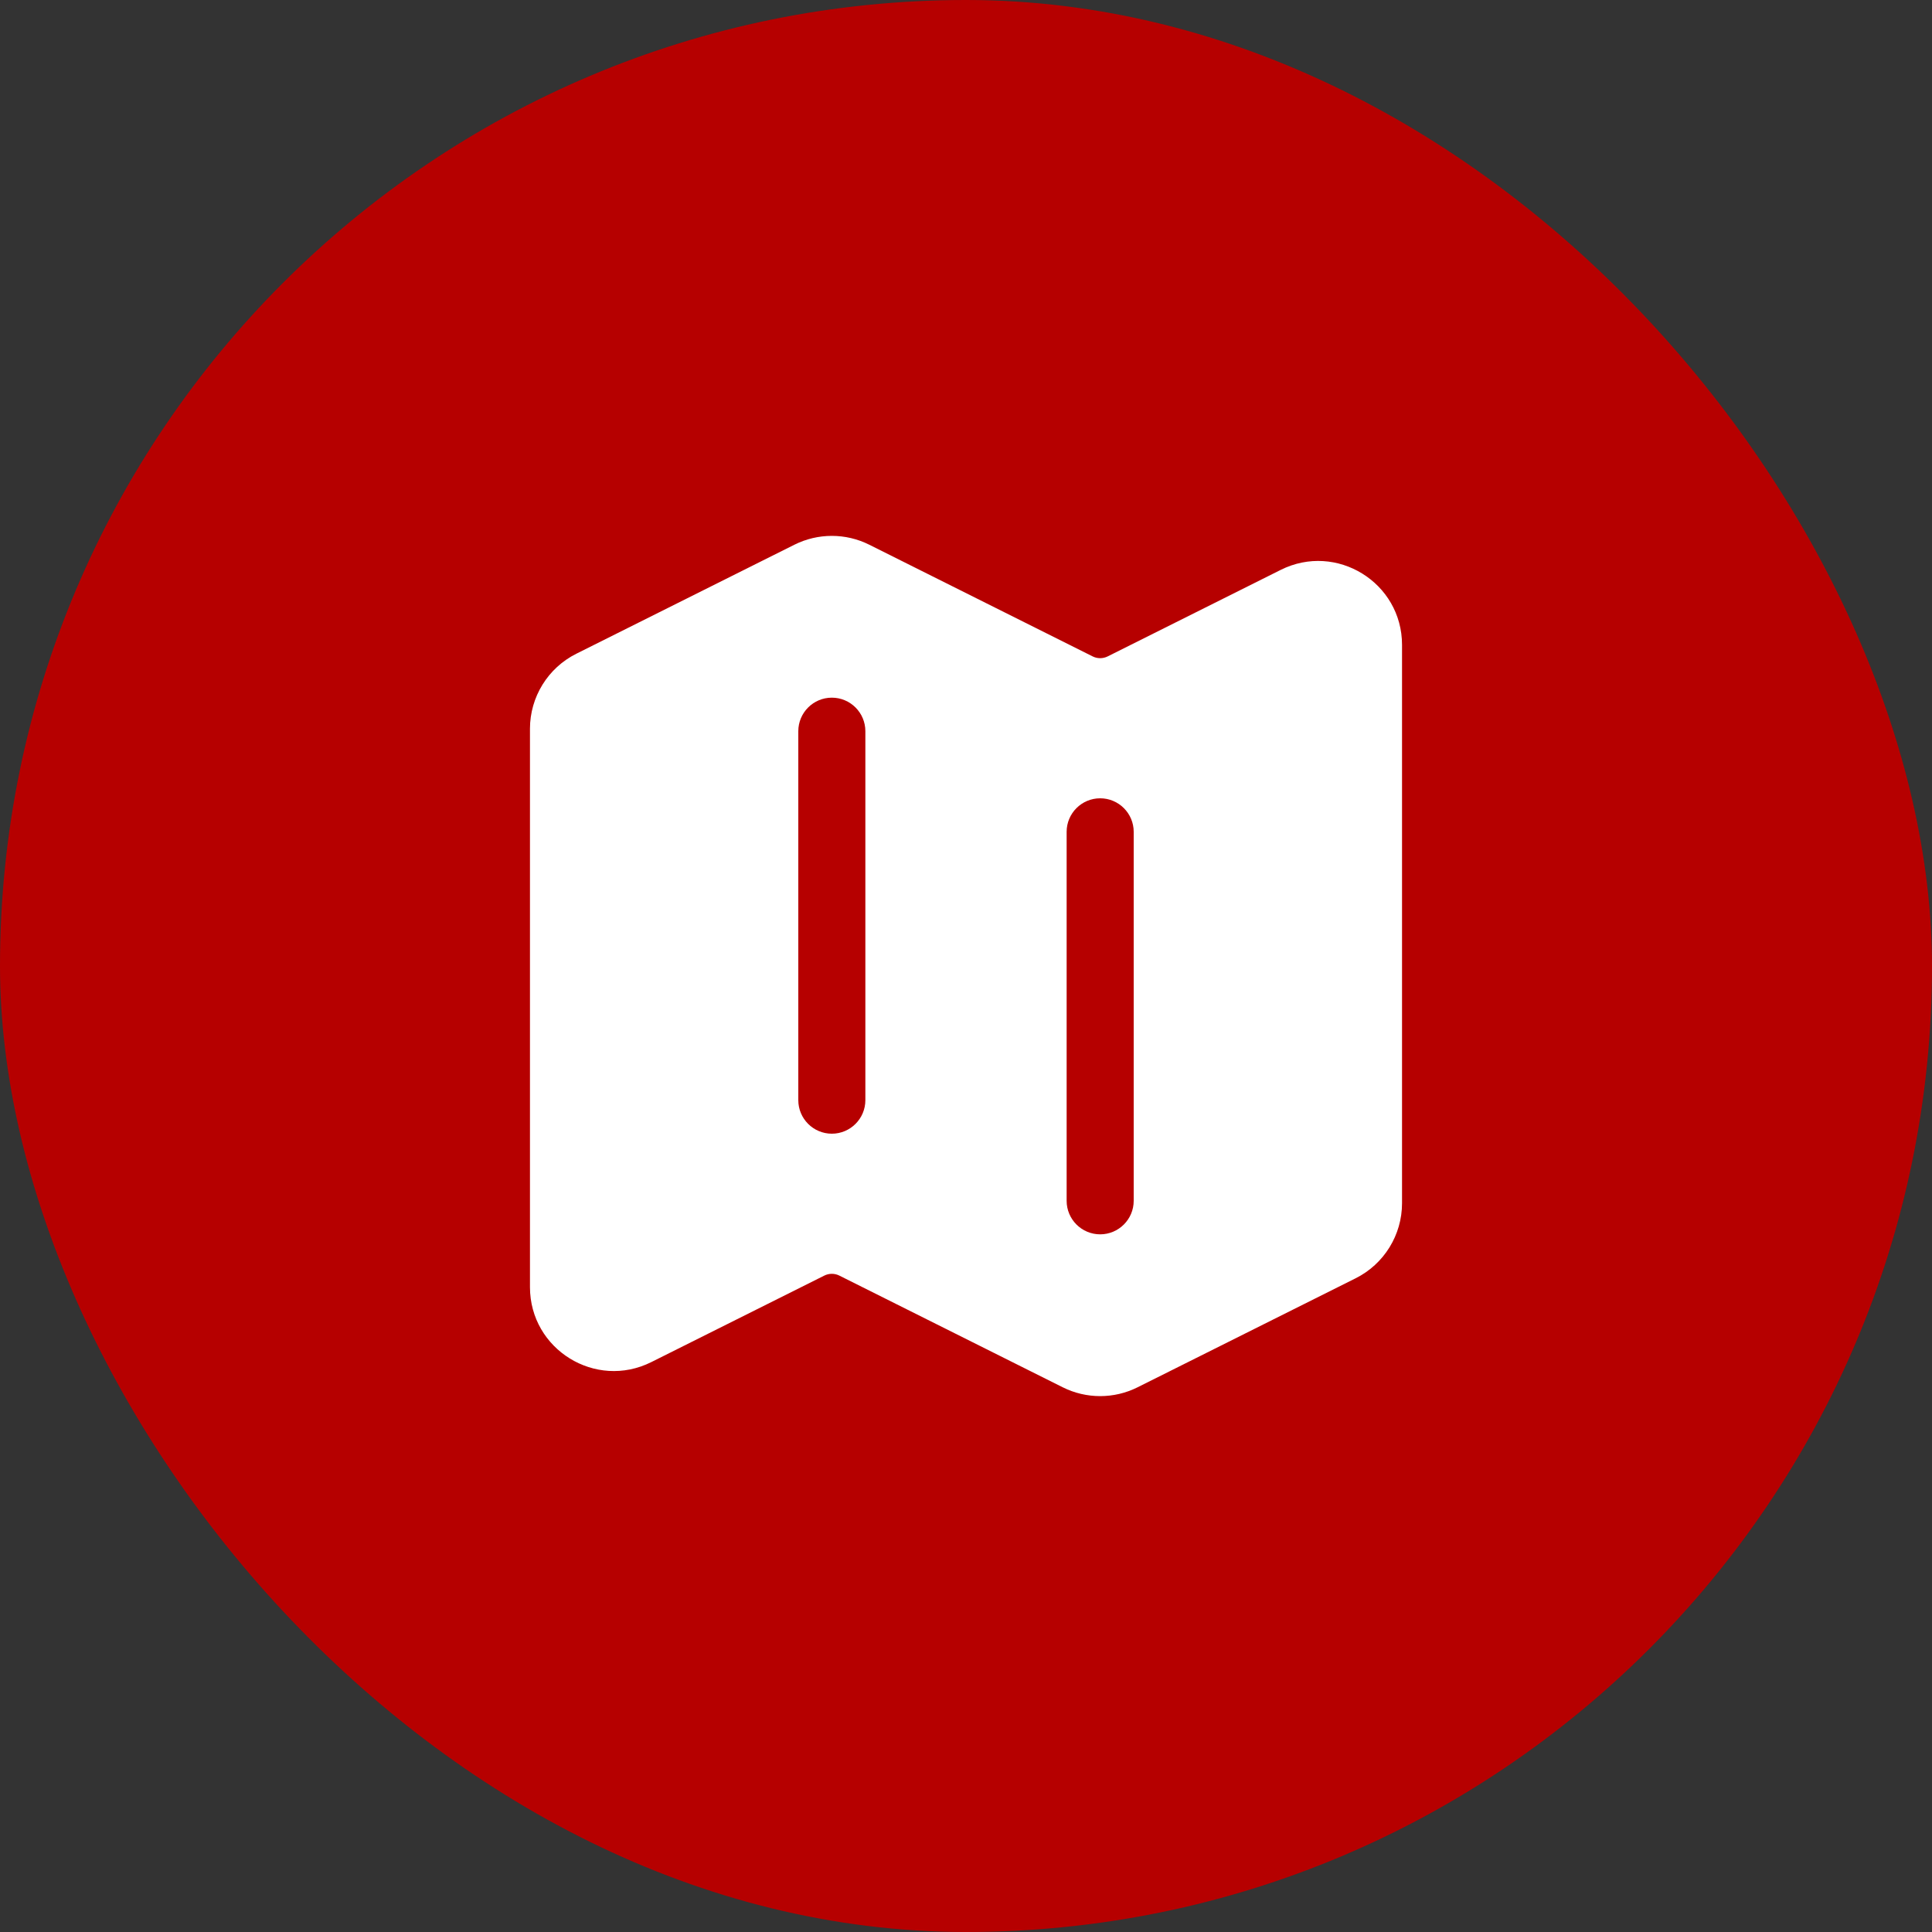 <svg width="45" height="45" viewBox="0 0 45 45" fill="none" xmlns="http://www.w3.org/2000/svg">
<rect x="0" y="0" width="45" height="45" fill="#333333" stroke="none"/>
<rect width="45" height="45" rx="22.5" fill="#B60000"/>
<path fill-rule="evenodd" clip-rule="evenodd" d="M18.502 12.688C19.051 12.413 19.699 12.413 20.248 12.688L25.45 15.289C25.56 15.344 25.69 15.344 25.8 15.289L29.83 13.274C31.128 12.625 32.656 13.569 32.656 15.021V28.026C32.656 28.765 32.238 29.442 31.577 29.773L26.498 32.312C25.949 32.587 25.301 32.587 24.752 32.312L19.55 29.711C19.44 29.656 19.31 29.656 19.2 29.711L15.17 31.726C13.872 32.375 12.344 31.431 12.344 29.979V16.974C12.344 16.235 12.762 15.558 13.423 15.227L18.502 12.688ZM19.375 16.25C19.806 16.25 20.156 16.6 20.156 17.031V25.625C20.156 26.056 19.806 26.406 19.375 26.406C18.944 26.406 18.594 26.056 18.594 25.625V17.031C18.594 16.6 18.944 16.25 19.375 16.25ZM26.406 19.375C26.406 18.944 26.056 18.594 25.625 18.594C25.194 18.594 24.844 18.944 24.844 19.375V27.969C24.844 28.4 25.194 28.75 25.625 28.75C26.056 28.75 26.406 28.4 26.406 27.969V19.375Z" fill="white"/>
</svg>
